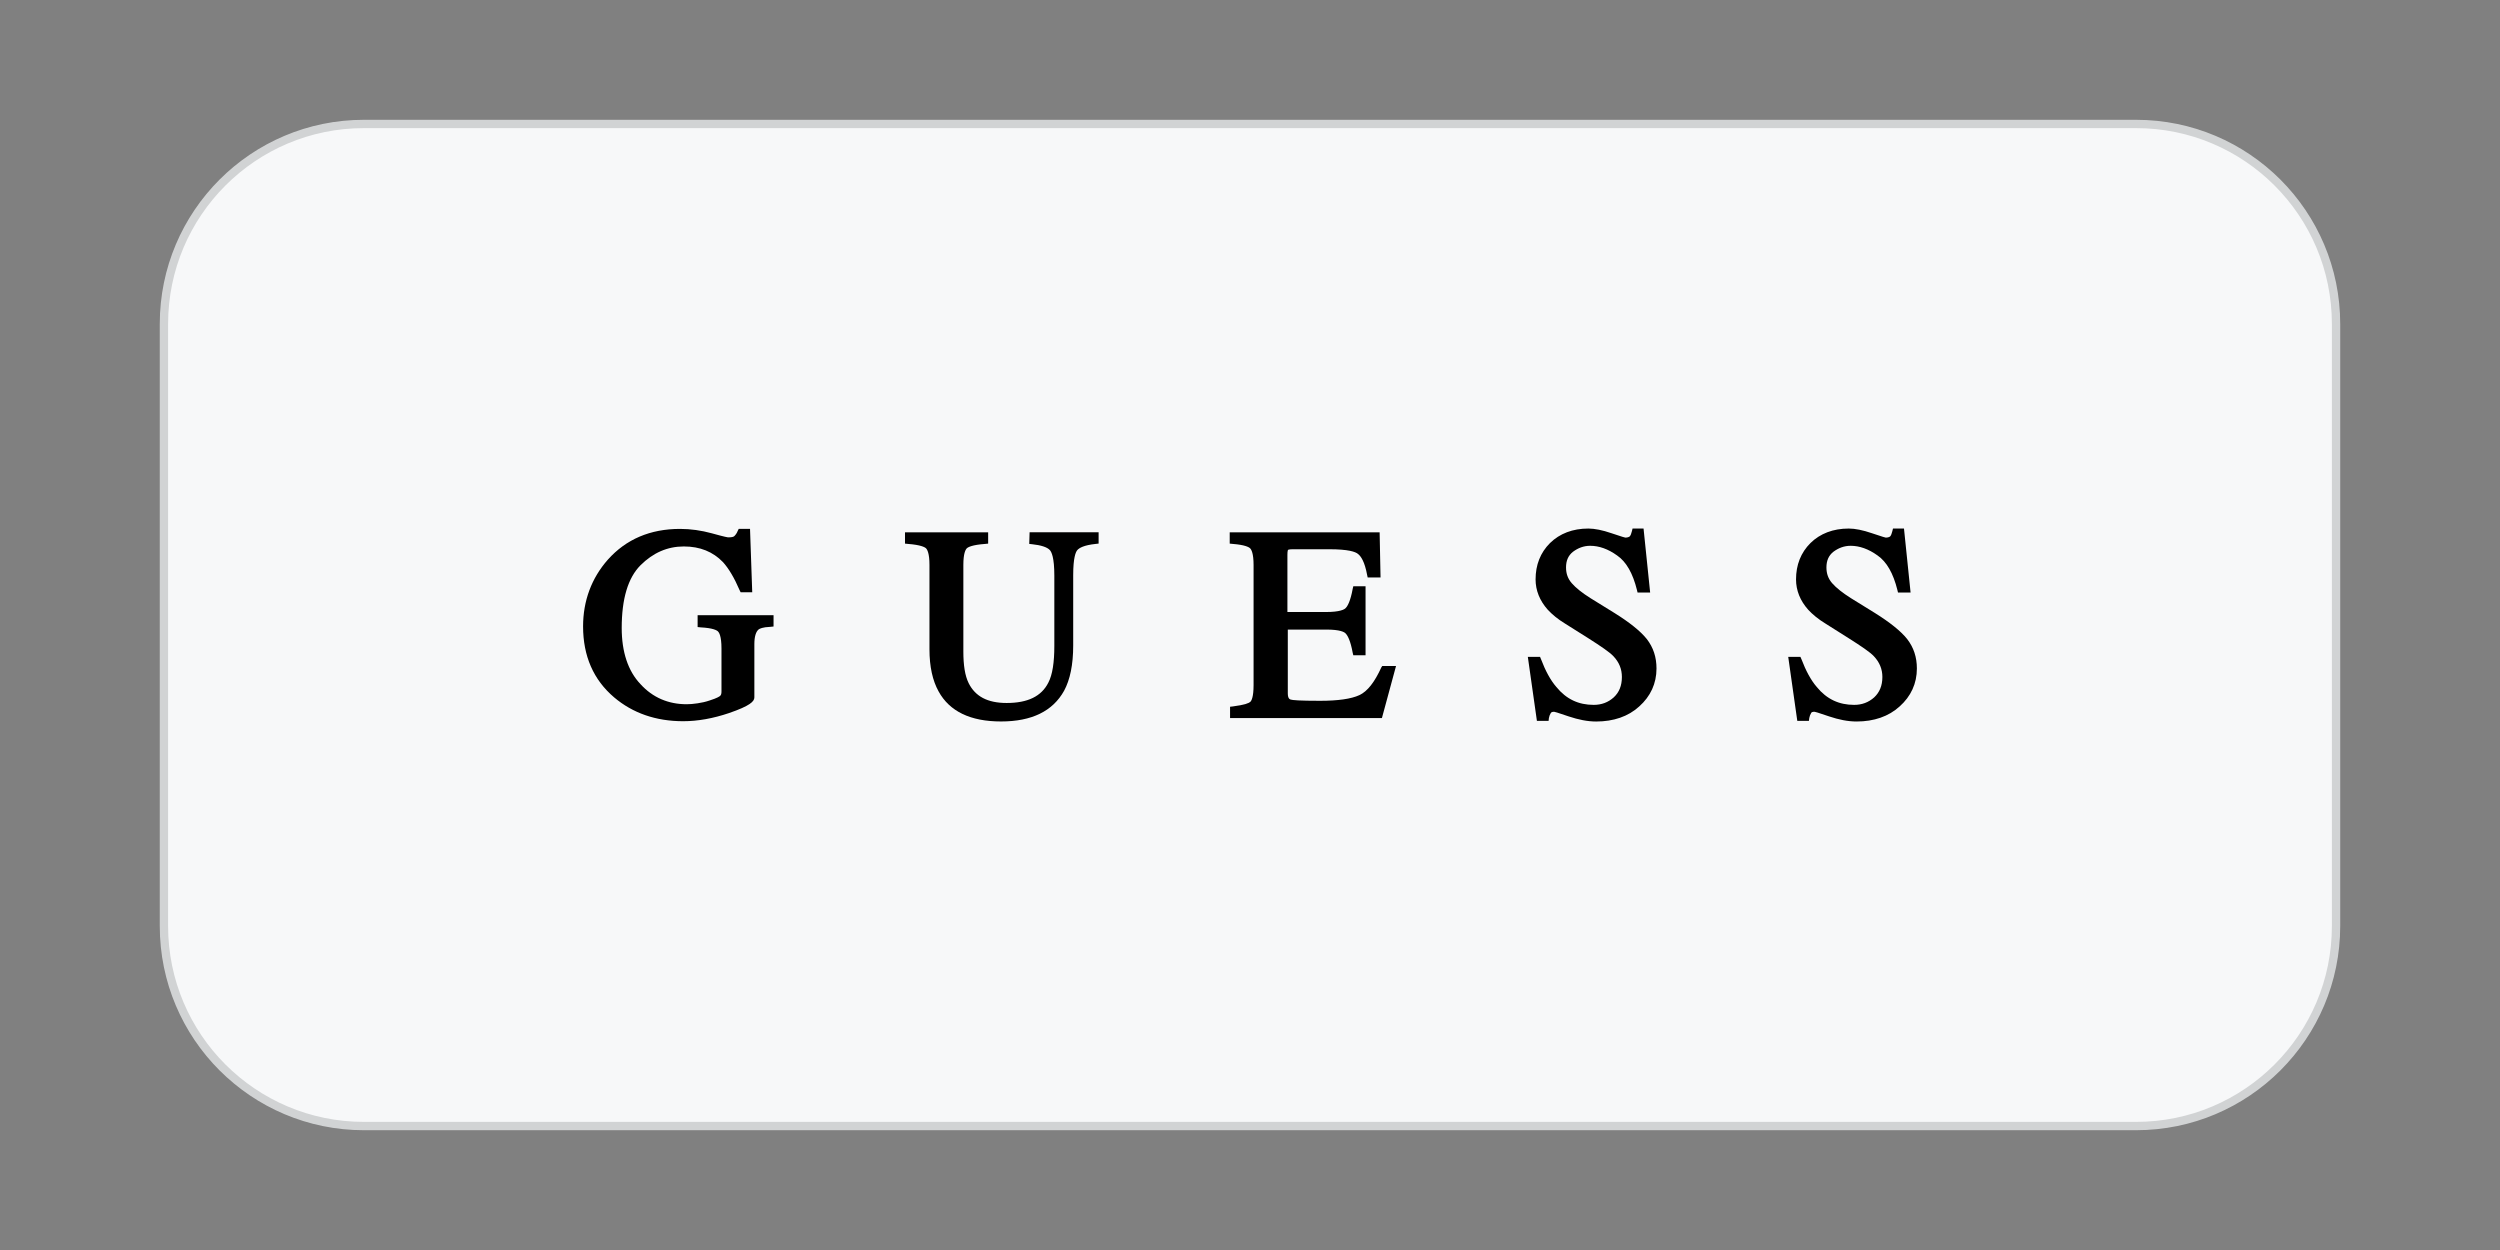<svg xml:space="preserve" viewBox="0 0 150 75" height="75px" width="150px" y="0px" x="0px" xmlns:xlink="http://www.w3.org/1999/xlink" xmlns="http://www.w3.org/2000/svg" version="1.1">
<rect x="0" y="0" width="150" height="75" fill="#808080" stroke="none"/>
<g id="Layer_1">
	<path d="M140.163,55.563c0,6.627-5.373,12-12,12
		H21.836c-6.627,0-12-5.373-12-12V19.438c0-6.627,5.373-12,12-12h106.327c6.627,0,12,5.373,12,12V55.563z" stroke-miterlimit="10" stroke-width="0.5" stroke="#D1D3D4" fill="#F7F8F9"></path>
</g>
<g display="none" id="Layer_2">
	<g display="inline">
		<polygon points="93.818,40.705 78.282,33.157 77.19,33.157 77.19,41.883 78.24,41.883 78.24,34.258 93.772,41.883 
			94.865,41.883 94.865,33.157 93.818,33.157" fill="#231F20"></polygon>
		<polygon points="97.575,33.158 97.575,34.123 105.72,34.123 105.72,41.883 106.769,41.883 106.769,34.123 
			114.913,34.123 114.913,33.158" fill="#231F20"></polygon>
		<path d="M59.98,38.605l4.812-4.323l4.813,4.323H59.98z M73.254,41.883h1.469l-9.931-9.012l-9.932,9.012h1.469
			l2.656-2.313h11.613L73.254,41.883z" fill="#231F20"></path>
		<path d="M43.146,37.186v0.936h8.771v1.865c-1.518,0.684-3.717,1.211-7.001,1.211c-3.918,0-8.586-1.207-8.586-3.711
			c0-2.503,4.77-3.643,8.382-3.643c3.181,0,5.762,0.693,7.237,1.531l0.615-0.849c-1.556-0.844-4.268-1.618-7.854-1.618
			c-4.425,0-9.623,1.546-9.623,4.578c0,3.032,5.125,4.645,9.827,4.645c3.265,0,5.937-0.518,8.095-1.582v-3.326v-0.039L43.146,37.186
			L43.146,37.186z" fill="#231F20"></path>
	</g>
</g>
<g display="none" id="Layer_3">
	<g display="inline" id="Layer_3_2_">
		<g>
			<g>
				<path d="M55.803,39.775c-1.177,2.074-4.321,4.672-6.266,4.672c-0.666,0-0.921-0.289-0.921-0.648c0-1.307,2.79-3.357,5.425-3.719
					l-0.026-0.217c-2.174,0.289-5.757,2.244-5.757,3.936c0,0.648,0.589,0.986,1.432,0.986c2.929,0,6.601-2.102,7.042-5.014
					L55.803,39.775z M48.667,39.775c-2.932,2.977-5.699,4.672-9.211,4.672c-1.766,0-3.968-0.553-3.968-1.592h0.053
					c0.051,0.264,0.256,0.338,0.539,0.338c0.433,0,0.742-0.338,0.742-0.773c0-0.359-0.384-0.723-0.82-0.723
					c-0.563,0-1.025,0.484-1.025,1.039c0,1.252,2.124,2.049,4.504,2.049c3.922,0,8.034-2.154,10.917-5.01H48.667L48.667,39.775z"></path>
				<path d="M54.296,36.532c0.255,0,0.615,0.023,1.279,0.459c-0.306,0.075-0.615,0.094-0.923,0.094
					c-0.459,0-0.868-0.216-0.868-0.337C53.784,36.605,54.04,36.532,54.296,36.532 M50.398,39.775
					c0.108-0.105,0.212-0.215,0.316-0.32c2.633-2.754,4.196-5.869,9.082-9.126c0.307,0.387,0.589,0.77,0.589,1.376
					c0,1.93-2.661,4.512-4.503,5.19c-0.459-0.435-1.022-0.702-1.664-0.702c-0.459,0-0.794,0.244-0.794,0.554
					c0,0.485,0.642,0.675,1.205,0.675c0.332,0,0.741-0.069,1.202-0.168c0.18,0.168,0.434,0.679,0.434,1.111
					c0,0.406-0.17,0.889-0.463,1.406l0.93,0.004c0.031-0.197,0.045-0.391,0.045-0.588c0-0.701-0.153-1.476-0.641-2.055
					c2.2-0.603,4.915-1.978,4.915-4.561c0-0.894-0.358-1.763-0.948-2.438c0.922-0.603,1.868-1.254,2.917-1.641l-0.102-0.219
					c-1.05,0.39-2.098,1.042-3.046,1.645c-1.943-1.885-5.064-2.465-7.751-2.465c-7.497,0-14.123,3.5-14.123,8.137
					c0,2.245,1.97,3.233,4.657,3.233c4.428,0,9.058-3.427,9.058-5.818c0-1.376-1.279-2.098-2.788-2.098
					c-3.532,0-6.704,2.894-8.521,5.455l0.179,0.142c1.507-2.17,4.81-5.259,8.288-5.259c1.23,0,2.482,0.58,2.482,1.738
					c0,2.556-5.987,5.502-9.032,5.502c-2.124,0-3.965-0.943-3.965-2.873c0-1.761,1.126-3.379,2.995-4.804
					c2.149-1.642,5.987-3.018,10.72-3.018c2.688,0,5.527,0.533,7.472,2.294c-4.146,2.535-6.934,5.382-9.596,8.329
					c-0.431,0.475-0.854,0.932-1.278,1.363L50.398,39.775z"></path>
				<path d="M55.21,43.82c0,0.555,0.307,0.965,0.92,0.965c0.641,0,1.048-0.047,4.146-2.484l0.154-0.121l-0.127-0.17l-0.179,0.146
					c-1.867,1.52-3.275,2.438-3.788,2.438c-0.435,0-0.614-0.244-0.614-0.436c0-0.553,0.716-1.447,4.733-5.646
					c4.733-1.764,9.312-5.093,9.312-6.785c0-0.386-0.204-0.723-0.715-0.723c-2.711,0-7.444,5.091-9.518,7.097
					c-1.869,1.834-3.172,2.969-4.323,3.91l-0.18,0.145l0.153,0.143l0.153-0.119c0.742-0.578,1.229-1.014,1.69-1.426l0.051,0.051
					C56.056,41.914,55.21,43.002,55.21,43.82 M60.763,38.051c3.172-3.378,6.602-6.855,8.263-6.855c0.333,0,0.537,0.216,0.537,0.433
					c0,2.03-6.882,5.868-8.75,6.469L60.763,38.051z"></path>
				<path d="M67.057,39.863l-1.203,1.135c-3.071,2.896-4.247,3.596-4.965,3.596c-0.204,0-0.485-0.145-0.485-0.361
					c0-0.264,0.153-0.533,0.743-1.086l3.401-3.283h-1.356c-0.973,0.723-1.996,1.422-2.891,2.148l-0.179,0.145l0.153,0.143
					l0.154-0.119c0.563-0.436,1.2-0.916,1.815-1.354l0.053,0.047c-1.845,1.643-2.407,2.271-2.407,3.02
					c0,0.535,0.41,0.893,0.972,0.893c0.589,0,1.382-0.41,1.919-0.844l1.945-1.592h0.05c-0.563,0.697-0.921,1.326-0.921,1.736
					c0,0.436,0.332,0.699,0.794,0.699c0.641,0,1.407-0.531,3.889-2.484l0.152-0.121l-0.127-0.168l-0.179,0.145
					c-1.638,1.326-3.147,2.438-3.658,2.438c-0.257,0-0.359-0.096-0.359-0.313s0.257-0.482,1.357-1.621l2.712-2.797H67.057
					L67.057,39.863z"></path>
				<path d="M82.533,42.01l-0.182,0.146c-1.38,1.131-3.069,2.438-3.684,2.438c-0.179,0-0.382-0.123-0.382-0.314
					c0-0.869,2.866-2.246,2.866-3.672c0-0.48-0.232-0.891-0.793-0.891c-1.051,0-2.358,1.037-4.145,2.416l-0.051-0.051
					c0.204-0.363,0.793-1.109,0.793-1.566s-0.258-0.799-0.844-0.799c-1.052,0-3.355,1.859-4.3,2.539l-0.052-0.051
					c0.333-0.363,0.87-1.164,0.87-1.689c0-0.533-0.256-0.799-0.665-0.799c-0.589,0-1.945,1.137-3.403,2.295l-0.179,0.146
					l0.153,0.143l0.153-0.121c2.227-1.738,2.916-2.27,3.224-2.27c0.129,0,0.205,0.146,0.205,0.316c0,0.213-0.229,0.867-1.178,1.738
					l-2.967,2.68h1.408c2.993-2.609,5.857-4.734,6.679-4.734c0.254,0,0.382,0.146,0.382,0.412c0,0.385-0.614,1.084-1.509,1.908
					l-2.611,2.414h1.406c3.047-2.779,5.705-4.734,6.55-4.734c0.206,0,0.359,0.197,0.359,0.414c0,0.842-2.868,1.955-2.868,3.645
					c0,0.504,0.311,0.818,0.922,0.818c0.82,0,2.459-1.424,3.815-2.484l0.15-0.119L82.533,42.01z"></path>
				<path d="M87.181,39.91c0.388,0,0.665,0.172,0.665,0.531c0,0.557-0.485,1.113-1.634,2.15c-1.332,1.182-2.664,2.002-3.38,2.002
					c-0.432,0-0.613-0.166-0.613-0.459C82.219,43.219,85.699,39.91,87.181,39.91 M88.873,39.863l-0.77,0.891H88.05
					c0-0.648-0.125-1.037-0.972-1.037c-1.792,0-5.375,1.908-5.375,3.934c0,0.703,0.259,1.135,1.022,1.135
					c0.973,0,2.001-0.676,3.355-1.832h0.051c-0.204,0.314-0.414,0.748-0.414,1.182c0,0.387,0.158,0.65,0.721,0.65
					c0.46,0,0.639-0.115,3.657-2.484l0.155-0.121l-0.131-0.168l-0.176,0.145c-1.561,1.256-3.048,2.412-3.457,2.412
					c-0.152,0-0.255-0.07-0.255-0.238c0-0.752,3.482-4.031,3.941-4.467H88.873L88.873,39.863z"></path>
				<path d="M90.099,42.301l0.152-0.121c0.563-0.436,1.358-1.156,2.096-1.764c0.15,0.051,0.307,0.074,0.515,0.074
					c0.254,0,0.483-0.049,0.665-0.094l0.05,0.045l-1.484,1.424c-1.125,1.09-1.434,1.596-1.434,2.199c0,0.48,0.309,0.721,0.924,0.721
					c0.79,0,1.84-0.6,4.222-2.484l0.15-0.121l-0.125-0.168l-0.184,0.145c-1.713,1.398-3.35,2.438-3.993,2.438
					c-0.354,0-0.484-0.094-0.484-0.289c0-0.242,0.59-0.795,2.657-2.82l0.745-0.73l-0.688-0.697
					c-0.254,0.121-0.615,0.238-1.022,0.238c-0.258,0-0.563-0.094-0.742-0.238c0.356-0.025,0.742-0.17,0.742-0.533
					c0-0.313-0.207-0.529-0.54-0.529c-0.307,0-0.59,0.215-0.59,0.627c0,0.266,0.102,0.459,0.31,0.674
					c-0.587,0.557-1.383,1.281-1.919,1.715l-0.179,0.145L90.099,42.301z"></path>
				<path d="M101.78,37.69l-0.715-0.844l-0.871,0.844l0.689,0.798L101.78,37.69z M98.403,39.863
					c-0.921,0.773-1.817,1.52-2.584,2.148l-0.179,0.145l0.15,0.143l0.155-0.119c0.612-0.484,1.329-1.086,1.994-1.691l0.054,0.051
					c-1.895,1.859-2.637,2.703-2.637,3.568c0,0.459,0.355,0.676,0.847,0.676c0.739,0,1.762-0.697,4.039-2.484l0.154-0.119
					l-0.128-0.17l-0.182,0.145c-2.325,1.883-3.375,2.439-3.884,2.439c-0.157,0-0.334-0.098-0.334-0.244
					c0-0.338,0.229-0.627,1.762-2.268l2.074-2.221h-1.303V39.863z"></path>
				<path d="M99.68,44.645h1.434c0.433-0.459,0.768-0.75,1.101-1.012c1.202-0.943,4.042-3.723,5.501-3.723
					c0.203,0,0.405,0.146,0.405,0.316c0,0.797-2.94,1.953-2.94,3.863c0,0.381,0.283,0.695,0.717,0.695
					c0.689,0,2.146-1.135,3.891-2.484l0.151-0.121l-0.126-0.17l-0.181,0.146c-1.175,0.939-3.147,2.438-3.735,2.438
					c-0.179,0-0.357-0.146-0.357-0.363c0-0.871,3.097-2.27,3.097-3.717c0-0.459-0.411-0.799-0.975-0.799
					c-1.129,0-2.887,1.473-3.89,2.295h-0.051c0.511-0.631,0.844-1.137,0.844-1.617c0-0.363-0.28-0.678-0.742-0.678
					c-0.459,0-1.406,0.555-3.556,2.295l-0.182,0.145l0.154,0.143l0.154-0.119c2.099-1.666,3.02-2.27,3.428-2.27
					c0.208,0,0.232,0.121,0.232,0.291c0,0.313-0.975,1.205-1.768,1.955L99.68,44.645z"></path>
				<path d="M114.079,39.91c0.179,0,0.384,0.146,0.384,0.363c0,0.918-2.178,1.691-3.659,1.908l-0.051-0.047
					C112.672,40.564,113.491,39.91,114.079,39.91 M114.898,42.01l-0.182,0.146c-1.815,1.473-3.607,2.438-4.604,2.438
					c-0.359,0-0.614-0.264-0.614-0.555c0-0.58,0.59-1.279,0.975-1.547c3.019-0.506,4.193-1.469,4.193-2.246
					c0-0.264-0.154-0.531-0.589-0.531c-1.688,0-5.091,2.102-5.091,3.914c0,0.65,0.358,1.154,1.101,1.154
					c1.229,0,2.715-0.867,4.78-2.484l0.155-0.119L114.898,42.01z"></path>
			</g>
			<g>
				<path d="M65.906,45.426l-0.191,0.66h0.155c0.114,0,0.193-0.02,0.243-0.053c0.049-0.031,0.094-0.096,0.131-0.188h0.045
					l-0.17,0.604h-0.05c0.014-0.055,0.022-0.094,0.022-0.131s-0.007-0.064-0.022-0.086c-0.013-0.02-0.034-0.037-0.059-0.045
					c-0.023-0.012-0.076-0.02-0.157-0.02h-0.16l-0.16,0.551c-0.017,0.059-0.023,0.098-0.023,0.125c0,0.021,0.01,0.041,0.029,0.057
					c0.014,0.014,0.051,0.018,0.105,0.018h0.146c0.16,0,0.289-0.027,0.384-0.084c0.099-0.055,0.183-0.152,0.261-0.295h0.045
					l-0.158,0.463h-1.289l0.017-0.047c0.064,0,0.106-0.008,0.129-0.018c0.031-0.014,0.056-0.031,0.071-0.055
					c0.02-0.035,0.048-0.104,0.076-0.209l0.293-1.008c0.024-0.08,0.034-0.143,0.034-0.188c0-0.027-0.01-0.053-0.033-0.072
					c-0.022-0.018-0.065-0.027-0.127-0.027h-0.026l0.014-0.043h1.199l-0.104,0.4h-0.046c0.006-0.039,0.009-0.066,0.009-0.094
					c0-0.045-0.012-0.08-0.033-0.109c-0.027-0.037-0.067-0.066-0.122-0.086c-0.04-0.016-0.13-0.023-0.272-0.023h-0.208V45.426z"></path>
				<path d="M67.03,45.893c0.029,0.045,0.047,0.09,0.058,0.131c0.009,0.043,0.022,0.123,0.033,0.244l0.055,0.605
					c0.049-0.057,0.12-0.154,0.213-0.279c0.046-0.063,0.101-0.146,0.168-0.254c0.041-0.068,0.064-0.111,0.073-0.141
					c0.003-0.01,0.005-0.025,0.005-0.039c0-0.01-0.002-0.018-0.008-0.021c-0.005-0.008-0.021-0.014-0.045-0.021
					c-0.025-0.008-0.045-0.023-0.061-0.043c-0.016-0.023-0.025-0.045-0.025-0.072c0-0.033,0.011-0.063,0.029-0.082
					c0.02-0.018,0.046-0.029,0.075-0.029c0.034,0,0.067,0.016,0.092,0.043c0.026,0.029,0.039,0.074,0.039,0.123
					c0,0.066-0.023,0.141-0.066,0.225c-0.044,0.082-0.13,0.207-0.257,0.383c-0.125,0.172-0.278,0.359-0.458,0.561
					c-0.123,0.143-0.214,0.232-0.276,0.266c-0.062,0.035-0.111,0.055-0.153,0.055c-0.025,0-0.049-0.012-0.067-0.029
					c-0.019-0.018-0.029-0.041-0.029-0.066c0-0.033,0.012-0.064,0.04-0.088c0.027-0.025,0.056-0.039,0.086-0.039
					c0.018,0,0.03,0.002,0.042,0.01c0.008,0.006,0.015,0.018,0.022,0.037c0.008,0.02,0.015,0.031,0.02,0.035
					c0.005,0.006,0.01,0.008,0.016,0.008s0.013-0.004,0.026-0.012c0.046-0.025,0.097-0.074,0.158-0.133
					c0.078-0.082,0.137-0.145,0.173-0.197l-0.068-0.779c-0.011-0.129-0.029-0.203-0.051-0.236c-0.025-0.027-0.062-0.039-0.116-0.039
					c-0.017,0-0.047,0.004-0.091,0.008l-0.011-0.047L67.03,45.893z"></path>
				<path d="M68.046,46.541c-0.007,0.039-0.008,0.072-0.008,0.104c0,0.07,0.027,0.133,0.078,0.184
					c0.052,0.051,0.113,0.076,0.188,0.076c0.059,0,0.115-0.012,0.17-0.033c0.055-0.025,0.135-0.08,0.241-0.16l0.027,0.031
					c-0.197,0.195-0.379,0.293-0.556,0.293c-0.119,0-0.211-0.037-0.27-0.113c-0.062-0.076-0.09-0.16-0.09-0.25
					c0-0.123,0.036-0.25,0.112-0.375c0.075-0.129,0.171-0.227,0.284-0.299c0.113-0.07,0.231-0.105,0.353-0.105
					c0.086,0,0.151,0.02,0.193,0.051c0.042,0.035,0.062,0.078,0.062,0.127c0,0.068-0.028,0.133-0.083,0.193
					c-0.069,0.084-0.176,0.148-0.314,0.201C68.341,46.494,68.213,46.523,68.046,46.541z M68.054,46.479
					c0.12-0.012,0.22-0.037,0.296-0.072c0.102-0.043,0.177-0.096,0.228-0.158c0.049-0.064,0.076-0.125,0.076-0.182
					c0-0.033-0.011-0.061-0.033-0.082c-0.022-0.023-0.052-0.031-0.092-0.031c-0.084,0-0.17,0.045-0.267,0.133
					C68.167,46.174,68.1,46.305,68.054,46.479z"></path>
				<path d="M69.92,45.893l0.086,0.924c0.142-0.17,0.255-0.328,0.342-0.473c0.05-0.086,0.073-0.148,0.073-0.188
					c0-0.02-0.004-0.033-0.011-0.047c-0.004-0.008-0.017-0.02-0.042-0.031c-0.02-0.016-0.038-0.031-0.044-0.047
					c-0.012-0.012-0.016-0.029-0.016-0.045c0-0.029,0.009-0.049,0.03-0.068c0.017-0.016,0.042-0.025,0.071-0.025
					c0.034,0,0.06,0.014,0.085,0.035c0.024,0.025,0.034,0.061,0.034,0.102c0,0.043-0.004,0.084-0.017,0.119
					c-0.025,0.07-0.073,0.162-0.145,0.271c-0.087,0.135-0.176,0.258-0.269,0.375c-0.091,0.111-0.162,0.193-0.204,0.238h-0.047
					l-0.079-0.852l-0.51,0.854h-0.055c-0.006-0.35-0.022-0.629-0.051-0.828c-0.013-0.084-0.033-0.143-0.062-0.168
					c-0.021-0.018-0.05-0.025-0.096-0.025c-0.022,0-0.052,0.002-0.088,0.008v-0.047l0.352-0.078
					c0.051,0.137,0.082,0.344,0.096,0.627c0.004,0.109,0.009,0.176,0.012,0.199l0.506-0.826L69.92,45.893L69.92,45.893z"></path>
				<path d="M70.842,46.541c-0.005,0.039-0.009,0.072-0.009,0.104c0,0.07,0.027,0.133,0.079,0.184
					c0.052,0.051,0.114,0.076,0.188,0.076c0.059,0,0.115-0.012,0.17-0.033c0.056-0.025,0.137-0.08,0.244-0.16l0.027,0.031
					c-0.195,0.195-0.381,0.293-0.559,0.293c-0.116,0-0.208-0.037-0.268-0.113c-0.061-0.076-0.091-0.16-0.091-0.25
					c0-0.123,0.038-0.25,0.113-0.375c0.074-0.129,0.168-0.227,0.285-0.299c0.113-0.07,0.229-0.105,0.352-0.105
					c0.086,0,0.15,0.02,0.192,0.051c0.041,0.035,0.063,0.078,0.063,0.127c0,0.068-0.026,0.133-0.081,0.193
					c-0.071,0.084-0.176,0.148-0.314,0.201C71.139,46.494,71.011,46.523,70.842,46.541z M70.852,46.479
					c0.121-0.012,0.221-0.037,0.296-0.072c0.102-0.043,0.178-0.096,0.227-0.158c0.051-0.064,0.075-0.125,0.075-0.182
					c0-0.033-0.009-0.061-0.03-0.082c-0.023-0.023-0.053-0.031-0.093-0.031c-0.083,0-0.173,0.045-0.265,0.133
					C70.965,46.174,70.897,46.305,70.852,46.479z"></path>
				<path d="M72.843,45.893l-0.239,0.83l-0.029,0.115c-0.003,0.008-0.003,0.02-0.003,0.025c0,0.016,0.003,0.025,0.012,0.035
					c0.007,0.006,0.015,0.012,0.025,0.012c0.012,0,0.026-0.008,0.042-0.021c0.03-0.025,0.075-0.072,0.127-0.148l0.041,0.031
					c-0.055,0.086-0.113,0.15-0.173,0.193c-0.06,0.045-0.116,0.07-0.167,0.07c-0.035,0-0.062-0.012-0.079-0.029
					c-0.017-0.016-0.026-0.043-0.026-0.076c0-0.041,0.01-0.092,0.028-0.158l0.026-0.094c-0.107,0.143-0.206,0.24-0.297,0.295
					c-0.064,0.041-0.128,0.061-0.19,0.061c-0.061,0-0.112-0.023-0.156-0.076c-0.043-0.047-0.065-0.119-0.065-0.203
					c0-0.131,0.039-0.268,0.116-0.414c0.08-0.143,0.178-0.258,0.298-0.346c0.095-0.07,0.184-0.102,0.269-0.102
					c0.048,0,0.092,0.014,0.124,0.035c0.034,0.029,0.059,0.072,0.077,0.135l0.043-0.145L72.843,45.893z M72.405,45.955
					c-0.052,0-0.108,0.027-0.167,0.076c-0.083,0.068-0.157,0.174-0.224,0.309c-0.065,0.141-0.095,0.262-0.095,0.371
					c0,0.059,0.013,0.102,0.041,0.133c0.029,0.031,0.06,0.049,0.098,0.049c0.088,0,0.187-0.066,0.291-0.195
					c0.141-0.18,0.21-0.357,0.21-0.543c0-0.066-0.013-0.119-0.042-0.148C72.49,45.969,72.452,45.955,72.405,45.955z"></path>
				<path d="M73.051,45.957l0.425-0.064L73.3,46.488c0.142-0.246,0.275-0.418,0.391-0.514c0.066-0.057,0.122-0.082,0.163-0.082
					c0.027,0,0.049,0.01,0.064,0.025c0.014,0.012,0.022,0.037,0.022,0.068c0,0.051-0.013,0.105-0.04,0.152
					c-0.02,0.037-0.049,0.057-0.085,0.057c-0.019,0-0.035-0.006-0.049-0.02c-0.013-0.014-0.022-0.029-0.024-0.055
					c-0.003-0.018-0.005-0.029-0.012-0.031c-0.006-0.008-0.015-0.01-0.026-0.01c-0.012,0-0.027,0.002-0.038,0.01
					c-0.021,0.012-0.055,0.041-0.097,0.094c-0.069,0.08-0.142,0.186-0.222,0.313c-0.034,0.055-0.063,0.115-0.089,0.186
					c-0.033,0.092-0.055,0.146-0.059,0.168l-0.04,0.156h-0.188L73.2,46.24c0.026-0.09,0.038-0.15,0.038-0.191
					c0-0.016-0.004-0.027-0.017-0.035c-0.018-0.014-0.038-0.02-0.066-0.02c-0.017,0-0.049,0.004-0.094,0.012L73.051,45.957z"></path>
			</g>
		</g>
	</g>
</g>
<g display="none" id="Layer_4">
	<path d="M62.264,47.857c0-2.903,1.908-5.184,4.695-5.184c1.403,0,2.571,0.531,3.415,1.383v-1.739
		c-0.991-0.63-2.162-0.995-3.415-0.995c-3.687,0-6.314,2.965-6.314,6.535c0,3.567,2.369,6.535,6.314,6.535
		c1.285,0,2.481-0.386,3.487-1.046v-1.785c-0.855,0.909-2.056,1.478-3.487,1.478C64.169,53.042,62.264,50.723,62.264,47.857z
		 M52.212,46.842c-1.455-0.587-2.772-1.078-2.772-2.335c0-0.922,0.721-1.833,2.357-1.833c2.038,0,3.261,1.268,3.453,1.477v-1.839
		c-0.581-0.367-1.796-0.989-3.453-0.989c-2.398,0-3.968,1.507-3.968,3.185c0,2.267,1.908,3.034,3.664,3.739
		c1.504,0.611,2.897,1.177,2.897,2.601c0,1.251-0.979,2.196-2.849,2.196c-2.045,0-3.504-1.367-3.752-1.685v1.978
		c0.639,0.408,1.97,1.057,3.752,1.057c3.034,0,4.463-1.656,4.463-3.546C56.007,48.415,54.006,47.563,52.212,46.842z M34.7,54.135
		h7.277v-1.398h-5.688v-4.253h4.704v-1.396h-4.704v-4.111h5.688v-1.395H34.7V54.135z M73.613,54.135h1.655l2.046-4.634h4.318
		l2.048,4.634h1.771l-5.92-12.928L73.613,54.135z M77.91,48.155l1.563-3.541l1.565,3.541H77.91z M98.478,43.236
		c-1.38-1.238-3.241-1.654-5.383-1.654h-3.25v12.553h3.25c2.142,0,4.002-0.404,5.391-1.656c1.217-1.096,1.972-2.693,1.972-4.621
		C100.455,45.936,99.699,44.333,98.478,43.236z M97.496,51.385c-1,1.003-2.356,1.384-4.401,1.384h-1.663v-9.819l1.663-0.002
		c2.037,0,3.401,0.401,4.395,1.38c0.87,0.86,1.393,2.088,1.393,3.53C98.882,49.303,98.357,50.521,97.496,51.385z M109.38,41.207
		l-5.92,12.928h1.656l2.046-4.634h4.318l2.05,4.634h1.77L109.38,41.207z M107.757,48.155l1.565-3.541l1.565,3.541H107.757
		L107.757,48.155z" display="inline"></path>
	<g display="inline">
		<path d="M81.42,20.607c-2.516,0-4.785,1.033-6.42,2.695c-1.636-1.662-3.904-2.695-6.418-2.695c-4.977,0-9.01,4.034-9.01,9.01
			c0,4.977,4.033,9.009,9.01,9.009c2.514,0,4.784-1.032,6.418-2.692c1.633,1.66,3.906,2.692,6.42,2.692
			c4.975,0,9.011-4.033,9.011-9.009C90.431,24.641,86.395,20.607,81.42,20.607z M81.646,30.955h3.201h0.058
			c0.944,0,1.705,0.763,1.705,1.705c0,0.421-0.151,0.806-0.404,1.103c-1.161,1.34-2.876,2.187-4.783,2.187
			c-2.217,0-4.164-1.138-5.299-2.858c0-0.001-0.002-0.004-0.004-0.005c-0.011-0.018-0.025-0.035-0.038-0.052
			c-0.03-0.044-0.064-0.086-0.104-0.125c-0.018-0.019-0.032-0.036-0.051-0.053c-0.048-0.048-0.103-0.09-0.157-0.131
			c-0.019-0.014-0.04-0.025-0.059-0.038c-0.051-0.03-0.1-0.058-0.152-0.084c-0.017-0.009-0.032-0.017-0.051-0.023
			c-0.067-0.027-0.139-0.049-0.21-0.065c-0.02-0.005-0.039-0.009-0.06-0.012c-0.077-0.013-0.156-0.022-0.235-0.024
			c0,0-0.001,0-0.003,0l0,0l0,0c-0.001,0-0.001,0-0.002,0c-0.081,0.001-0.158,0.011-0.234,0.024
			c-0.021,0.003-0.04,0.007-0.059,0.012c-0.073,0.016-0.144,0.038-0.211,0.065c-0.017,0.007-0.032,0.015-0.048,0.022
			c-0.054,0.025-0.104,0.053-0.156,0.085c-0.019,0.012-0.04,0.024-0.058,0.037c-0.056,0.04-0.108,0.083-0.157,0.131
			c-0.017,0.018-0.033,0.036-0.051,0.053c-0.035,0.041-0.071,0.081-0.101,0.125c-0.014,0.018-0.029,0.034-0.04,0.052
			c-0.001,0.001-0.003,0.004-0.004,0.007c-1.133,1.721-3.082,2.858-5.295,2.858c-1.912,0-3.626-0.847-4.787-2.187
			c-0.252-0.297-0.404-0.682-0.404-1.103c0-0.941,0.764-1.705,1.705-1.705h0.059h3.2c0.74,0,1.34-0.599,1.34-1.338
			c0-0.741-0.601-1.339-1.34-1.339h-3.181c-0.024,0.002-0.052,0.002-0.077,0.002c-0.942,0-1.705-0.765-1.705-1.705
			c0-0.423,0.153-0.807,0.408-1.106l0.024-0.029c1.162-1.32,2.862-2.155,4.759-2.155c2.207,0,4.147,1.131,5.281,2.842
			c0.031,0.051,0.068,0.098,0.108,0.144c0.007,0.009,0.013,0.015,0.02,0.024c0.094,0.11,0.206,0.202,0.331,0.276
			c0.029,0.016,0.058,0.031,0.087,0.047c0.032,0.017,0.063,0.032,0.096,0.046c0.06,0.026,0.123,0.044,0.189,0.059
			c0.026,0.005,0.05,0.012,0.077,0.016c0.071,0.012,0.143,0.021,0.217,0.021c0.003,0,0.007,0.001,0.011,0.001c0,0,0.001,0,0.003,0
			c0.002,0,0.003,0,0.003,0c0.004,0,0.007-0.001,0.011-0.001c0.075-0.001,0.146-0.009,0.217-0.021
			c0.025-0.004,0.05-0.009,0.075-0.016c0.064-0.015,0.129-0.033,0.188-0.059c0.034-0.012,0.064-0.029,0.096-0.046
			c0.03-0.015,0.059-0.03,0.089-0.049c0.127-0.074,0.238-0.169,0.335-0.28c0.003-0.004,0.006-0.008,0.009-0.012
			c0.043-0.051,0.083-0.104,0.117-0.16c1.134-1.708,3.072-2.834,5.275-2.834c1.896,0,3.599,0.833,4.758,2.153l0.027,0.03
			c0.254,0.298,0.408,0.683,0.408,1.106c0,0.942-0.765,1.705-1.704,1.705c-0.025,0-0.052,0-0.079-0.002h-3.182
			c-0.739,0-1.338,0.6-1.338,1.339S80.906,30.955,81.646,30.955z"></path>
	</g>
</g>
<g display="none" id="Layer_5">
	<g display="inline">
		<path d="M51.694,39.196c0,4.077,1.65,5.948,5.707,5.948c0.935,0,2.139-0.245,2.853-0.578c2.519-1.204,2.742-3.167,2.742-5.685
			V31.86c0-0.645,0.334-1.359,2.096-1.359v-0.423H59.92v0.423c1.76,0,2.096,0.714,2.096,1.359v7.021
			c0,2.116-0.022,5.262-4.191,5.262c-2.786,0-3.856-1.317-3.856-4.796v-7.489c0-0.645,0.335-1.359,1.962-1.359v-0.422h-6.196v0.423
			c1.627,0,1.961,0.714,1.961,1.359L51.694,39.196L51.694,39.196z M39.12,37.038l0.403,0.477l0,0l1.973,0.004
			c1.729-0.041,2.893-0.153,2.902,2.163h0.331v-5.217h-0.331c0.029,2.205-1.407,2.14-2.902,2.14l-1.938-0.01L39.12,37.038
			L39.12,37.038z M38.935,36.607v-4.792c0-0.535,0.179-0.868,0.958-0.868h2.942c1.561,0,2.898-0.179,3.188,2.273h0.243v-3.188H34.7
			v0.422c1.627,0,1.961,0.714,1.961,1.36v11.189c0,0.646-0.334,1.36-1.961,1.36v0.423h6.24v-0.423c-1.671,0-2.006-0.714-2.006-1.36
			v-5.483l0,0L38.935,36.607L38.935,36.607z M107.742,29.854h-0.445l-4.523,10.611c-0.913,2.159-1.492,3.789-2.876,3.899v0.423
			h4.413v-0.423c-0.758,0-1.516-0.202-1.516-0.938c0-0.826,0.914-2.606,1.205-3.455h5.839l0.803,1.896
			c0.846,1.981,0.867,2.407-1.026,2.496v0.423h5.685v-0.423c-1.248,0.067-1.715-1.271-2.116-2.184L107.742,29.854L107.742,29.854z
			 M106.94,32.952l2.585,6.132h-5.147L106.94,32.952L106.94,32.952z M96.857,44.787l1.067-3.881l-0.327,0.046
			c-1.227,3.054-3.215,2.795-6.04,2.965c-1.995,0.121-2.229-0.245-2.229-0.867V31.857c0-0.645,0.334-1.359,1.963-1.359v-0.421
			h-6.197v0.423c1.628,0,1.96,0.714,1.96,1.359v11.192c0,0.644-0.332,1.357-1.96,1.357l-0.004,0.377H96.857L96.857,44.787z
			 M70.008,43.004c0,0.646-0.334,1.357-1.896,1.357v0.426h6.13v-0.426c-1.627,0-1.962-0.714-1.962-1.357v-5.918l6.258,7.699h3.59
			v-0.423c-1.005-0.067-1.702-0.527-2.305-1.263l-4.415-5.44c2.096-0.289,4.519-1.366,4.519-3.728c0-2.608-2.231-3.9-5.93-3.9
			h-5.885v0.423c1.562,0,1.895,0.714,1.895,1.36L70.008,43.004L70.008,43.004z M72.281,31.927c0-1.048,0.201-1.048,1.649-1.048
			c2.007,0,3.538,0.87,3.566,3.076c0.041,2.938-1.904,3.195-5.216,3.189v-5.217H72.281z"></path>
	</g>
</g>
<g id="Layer_6">
	<g>
		<path d="M41.858,37.623l0.189,0.02c0.714,0.037,0.96,0.169,1.035,0.246c0.057,0.055,0.207,0.264,0.207,1.017v2.579
			c0,0.132-0.02,0.207-0.076,0.263c-0.038,0.036-0.168,0.133-0.64,0.282c-0.226,0.077-0.469,0.133-0.715,0.168
			c-0.246,0.039-0.471,0.056-0.659,0.056c-1.092,0-2.033-0.396-2.768-1.204c-0.752-0.789-1.128-1.939-1.128-3.369
			c0-1.751,0.376-3.012,1.128-3.766c0.754-0.751,1.62-1.128,2.598-1.128c0.979,0,1.75,0.32,2.352,0.942
			c0.339,0.375,0.678,0.94,1,1.693l0.057,0.112h0.696l-0.132-3.802h-0.678l-0.057,0.114c-0.057,0.149-0.132,0.245-0.207,0.32
			c-0.038,0.038-0.13,0.076-0.358,0.076c-0.038,0-0.188-0.019-0.998-0.245c-0.621-0.169-1.261-0.263-1.901-0.263
			c-1.789,0-3.238,0.621-4.331,1.844c-0.979,1.11-1.487,2.467-1.487,4.008c0,1.772,0.621,3.202,1.863,4.256
			c1.109,0.941,2.503,1.431,4.141,1.431c0.884,0,1.807-0.169,2.749-0.488c1.262-0.433,1.524-0.699,1.524-0.941v-3.199
			c0-0.452,0.094-0.754,0.265-0.886c0.057-0.036,0.226-0.132,0.697-0.149l0.189-0.02V36.91h-4.556V37.623z"></path>
		<path d="M61.755,32.635l0.169,0.018c0.526,0.057,0.903,0.169,1.072,0.357c0.095,0.112,0.264,0.433,0.264,1.525v4.218
			c0,0.998-0.112,1.73-0.358,2.202c-0.414,0.827-1.242,1.224-2.503,1.224c-1.149,0-1.882-0.396-2.278-1.186
			c-0.226-0.452-0.32-1.094-0.32-1.9v-5.197c0-0.697,0.132-0.922,0.208-0.997c0.076-0.075,0.338-0.208,1.091-0.263l0.189-0.019
			v-0.678H54.3v0.678l0.188,0.019c0.734,0.057,0.999,0.188,1.073,0.263c0.076,0.076,0.207,0.302,0.207,0.997v5.065
			c0,1.034,0.189,1.88,0.547,2.522c0.659,1.205,1.92,1.805,3.747,1.805c1.845,0,3.105-0.62,3.784-1.843
			c0.357-0.659,0.546-1.562,0.546-2.711v-4.219c0-1.055,0.149-1.394,0.245-1.506c0.113-0.132,0.396-0.3,1.111-0.375l0.169-0.019
			v-0.678h-4.141L61.755,32.635L61.755,32.635z"></path>
		<path d="M82.875,40.053c-0.393,0.866-0.825,1.431-1.316,1.656c-0.487,0.226-1.281,0.339-2.352,0.339
			c-1.242,0-1.66-0.038-1.771-0.075c-0.039-0.02-0.168-0.038-0.168-0.376v-3.823h2.315c0.826,0,1.092,0.15,1.164,0.244
			c0.11,0.114,0.282,0.416,0.415,1.149l0.036,0.149h0.735v-4.139h-0.735l-0.036,0.151c-0.133,0.734-0.305,1.036-0.415,1.148
			c-0.074,0.094-0.358,0.245-1.187,0.245h-2.315v-3.427c0-0.244,0.035-0.301,0.035-0.301s0.059-0.038,0.285-0.038h2.199
			c1.133,0,1.563,0.151,1.716,0.282c0.171,0.132,0.399,0.451,0.548,1.261l0.033,0.151h0.772l-0.055-2.71h-8.995v0.678l0.189,0.019
			c0.714,0.057,0.96,0.188,1.035,0.263c0.076,0.076,0.208,0.301,0.208,0.998v7.211c0,0.732-0.132,0.939-0.189,0.998
			c-0.076,0.073-0.319,0.186-1.054,0.28l-0.168,0.019v0.68h9.111l0.847-3.124h-0.828L82.875,40.053z"></path>
		<path d="M96.863,36.776l-1.431-0.885c-0.51-0.321-0.885-0.621-1.129-0.902c-0.228-0.265-0.341-0.564-0.341-0.941
			c0-0.415,0.134-0.715,0.416-0.941c0.301-0.225,0.641-0.359,1.033-0.359c0.53,0,1.073,0.189,1.619,0.583
			c0.549,0.376,0.942,1.073,1.188,2.071l0.036,0.151h0.755l-0.396-3.842h-0.659l-0.037,0.152c-0.037,0.149-0.077,0.262-0.132,0.32
			c-0.04,0.036-0.132,0.074-0.264,0.074c-0.019,0-0.169-0.038-0.828-0.262c-0.545-0.188-1.019-0.282-1.392-0.282
			c-0.941,0-1.715,0.301-2.297,0.867c-0.584,0.583-0.869,1.318-0.869,2.184c0,0.659,0.247,1.28,0.736,1.826
			c0.264,0.282,0.601,0.564,1.035,0.827l1.378,0.868c0.769,0.489,1.297,0.847,1.524,1.091c0.34,0.358,0.506,0.771,0.506,1.242
			c0,0.528-0.166,0.924-0.488,1.224c-0.337,0.303-0.732,0.451-1.205,0.451c-0.904,0-1.638-0.338-2.238-1.072
			c-0.359-0.414-0.66-0.979-0.924-1.674l-0.055-0.134H91.67l0.545,3.841h0.7l0.019-0.169c0.019-0.113,0.056-0.207,0.113-0.302
			c0.037-0.057,0.092-0.076,0.206-0.076c0.018,0,0.168,0.036,0.882,0.282c0.567,0.189,1.11,0.302,1.638,0.302
			c1.038,0,1.924-0.302,2.579-0.903c0.678-0.603,1.038-1.377,1.038-2.278c0-0.678-0.188-1.261-0.584-1.77
			C98.427,37.866,97.768,37.34,96.863,36.776z"></path>
		<path d="M114.427,38.339c-0.377-0.473-1.036-0.999-1.938-1.563l-1.431-0.885c-0.509-0.321-0.886-0.621-1.131-0.902
			c-0.228-0.265-0.341-0.564-0.341-0.941c0-0.415,0.135-0.715,0.417-0.941c0.302-0.225,0.64-0.359,1.038-0.359
			c0.524,0,1.07,0.189,1.616,0.583c0.545,0.376,0.94,1.073,1.187,2.071l0.036,0.151h0.755l-0.396-3.842h-0.659l-0.037,0.152
			c-0.039,0.149-0.076,0.262-0.132,0.32c-0.039,0.036-0.134,0.074-0.264,0.074c-0.019,0-0.168-0.038-0.828-0.262
			c-0.546-0.188-1.018-0.282-1.392-0.282c-0.94,0-1.715,0.301-2.296,0.867c-0.584,0.583-0.869,1.318-0.869,2.184
			c0,0.659,0.245,1.28,0.735,1.826c0.262,0.282,0.602,0.564,1.035,0.827l1.374,0.868c0.773,0.489,1.302,0.847,1.528,1.091
			c0.338,0.358,0.509,0.771,0.509,1.242c0,0.528-0.171,0.924-0.49,1.224c-0.34,0.303-0.735,0.451-1.205,0.451
			c-0.903,0-1.639-0.338-2.241-1.072c-0.357-0.414-0.657-0.979-0.922-1.674l-0.059-0.134h-0.732l0.544,3.841h0.697l0.021-0.169
			c0.019-0.113,0.058-0.207,0.113-0.302c0.019-0.057,0.094-0.076,0.207-0.076c0.02,0,0.169,0.036,0.884,0.282
			c0.563,0.189,1.108,0.302,1.638,0.302c1.037,0,1.92-0.302,2.579-0.903c0.678-0.603,1.036-1.377,1.036-2.278
			C115.013,39.431,114.822,38.848,114.427,38.339z"></path>
	</g>
</g>
</svg>
